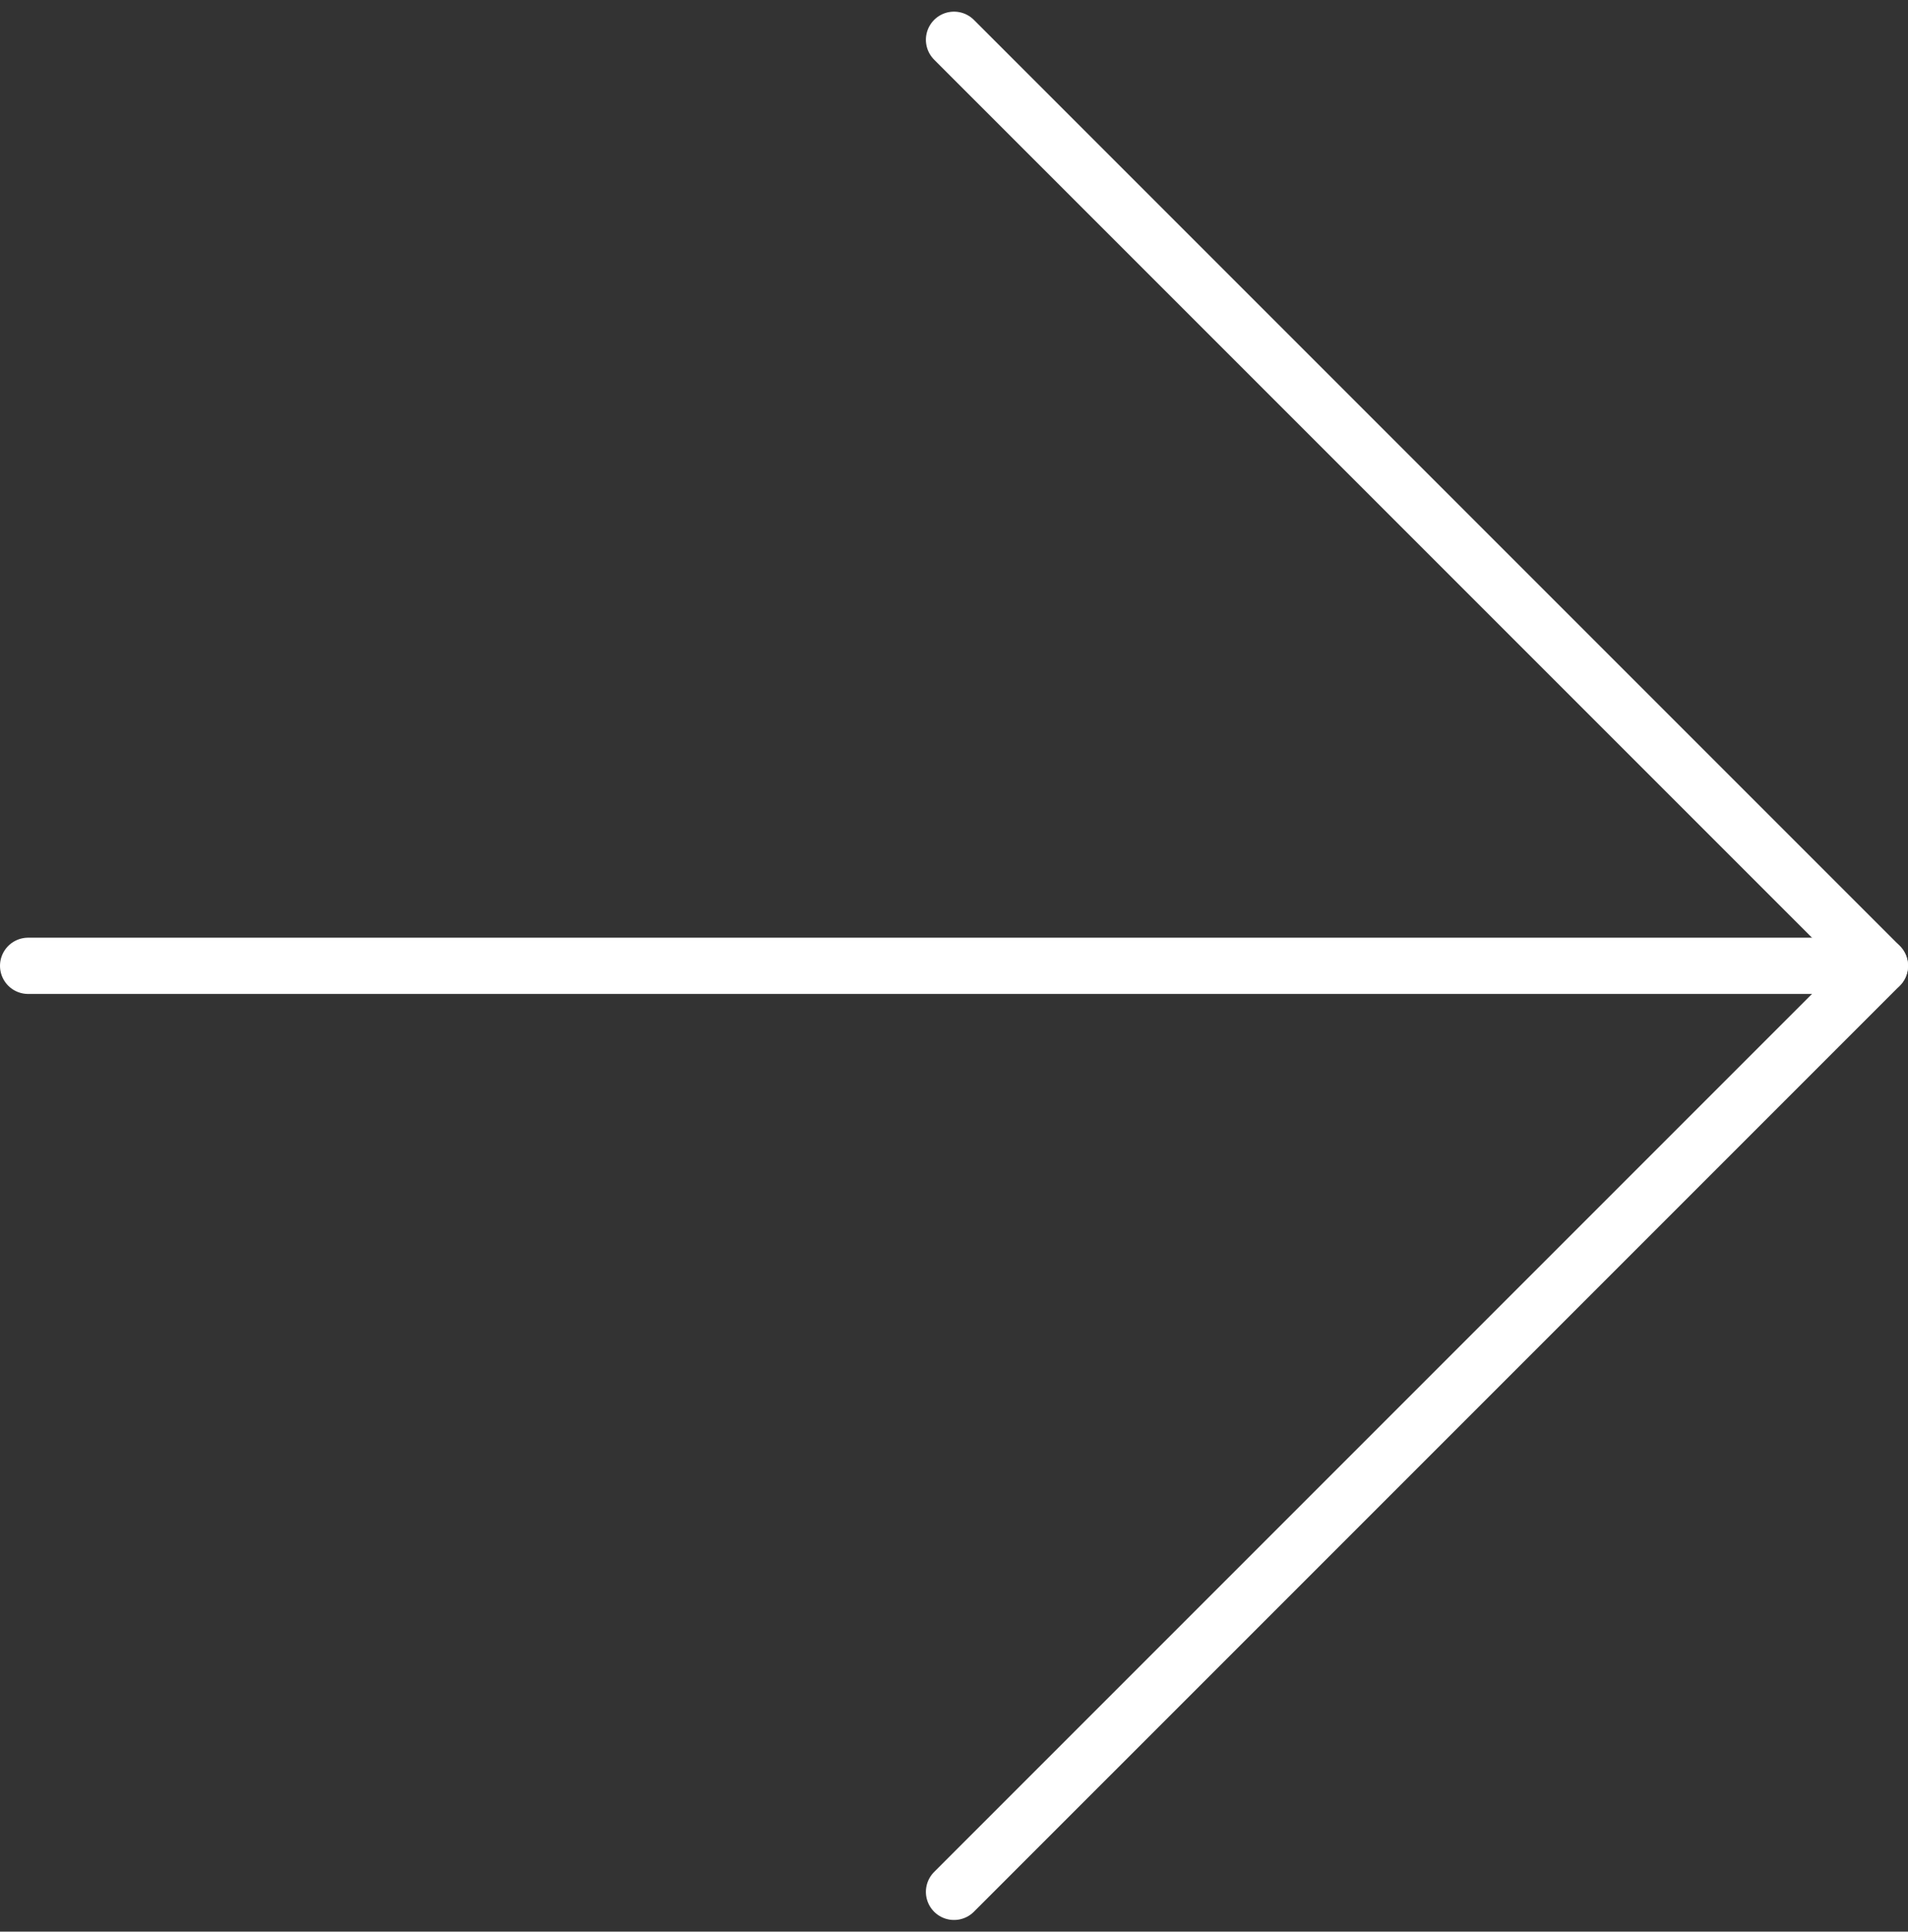 <svg xmlns="http://www.w3.org/2000/svg" width="101.755" height="102.998" viewBox="0 0 101.755 102.998"><rect x="0" y="0" width="101.755" height="102.998" fill="#333333" stroke="none"/><defs><style>.a{fill:none;stroke:#fff;stroke-linecap:round;stroke-linejoin:round;stroke-width:3px;}</style></defs><g transform="translate(-6 -5.379)"><path class="a" d="M7.5,18h98.755" transform="translate(0 38.878)"/><path class="a" d="M18,7.5,67.378,56.878,18,106.255" transform="translate(38.878)"/></g></svg>